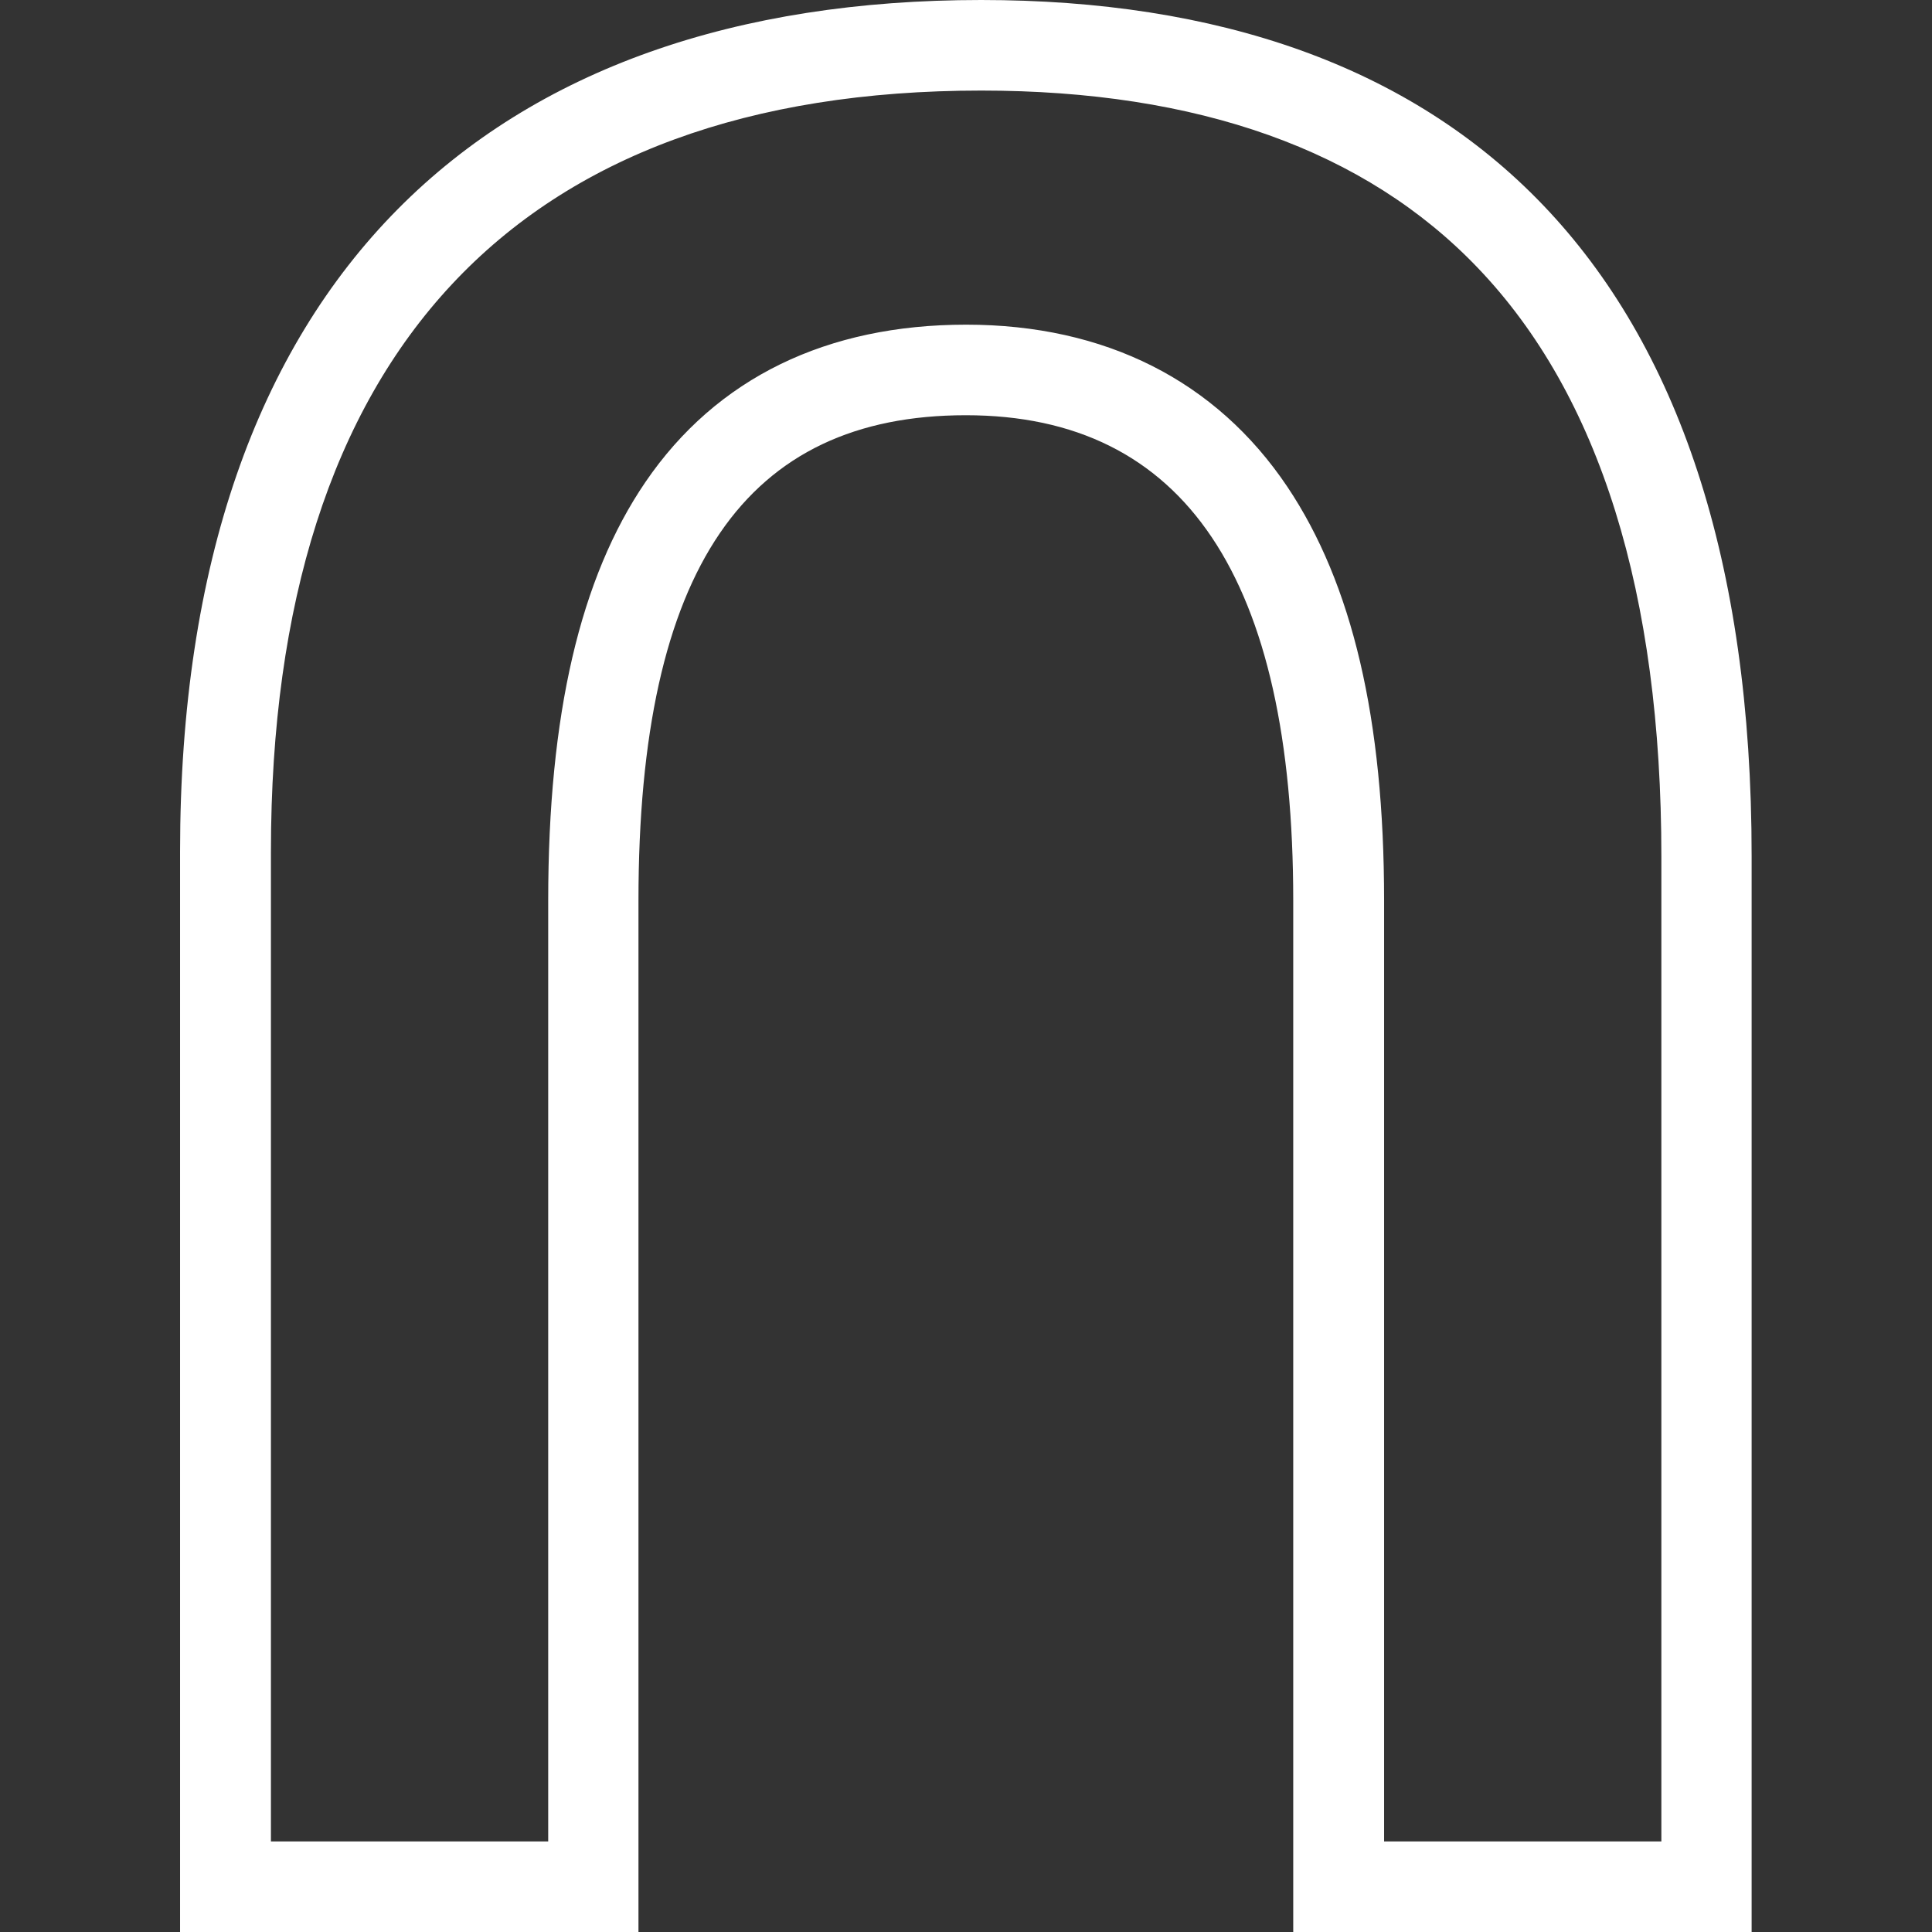 <?xml version="1.0" encoding="UTF-8"?>
<svg id="uuid-6c2a6939-3db0-4bb6-a1b3-9b586348dcc5" data-name="Calque 1" xmlns="http://www.w3.org/2000/svg" viewBox="0 0 128 128">
  <rect x="0" y="0" width="128" height="128" fill="#333333" stroke="none"/>
  <defs>
    <style>
      .uuid-8b550c6f-8208-42c4-9cb1-c72b159dfbb9 {
        fill: #fff;
        stroke-width: 0px;
      }
    </style>
  </defs>
  <g id="uuid-084be158-0efb-4055-a445-8d06ccd9978a" data-name="intersection">
    <path class="uuid-8b550c6f-8208-42c4-9cb1-c72b159dfbb9" d="M65,6c14.38,0,25.46,3.95,32.91,11.75,8.07,8.43,12.16,21.55,12.16,39v65.25h-18.37v-62.34c0-12.01-2.1-20.98-6.41-27.41-4.72-7.03-12.07-10.74-21.28-10.74s-16.53,3.51-21.25,10.43c-4.33,6.35-6.44,15.42-6.44,27.72v62.34h-18.37V56.41c0-32.98,16.28-50.41,47.07-50.41M65,0C32.67,0,11.93,18.18,11.93,56.41v71.59h30.37V59.66c0-22.04,7.16-32.15,21.69-32.15s21.69,10.85,21.69,32.15v68.34h30.37V56.75C116.07,17.36,96.24,0,65,0h0Z"/>
  </g>
</svg>